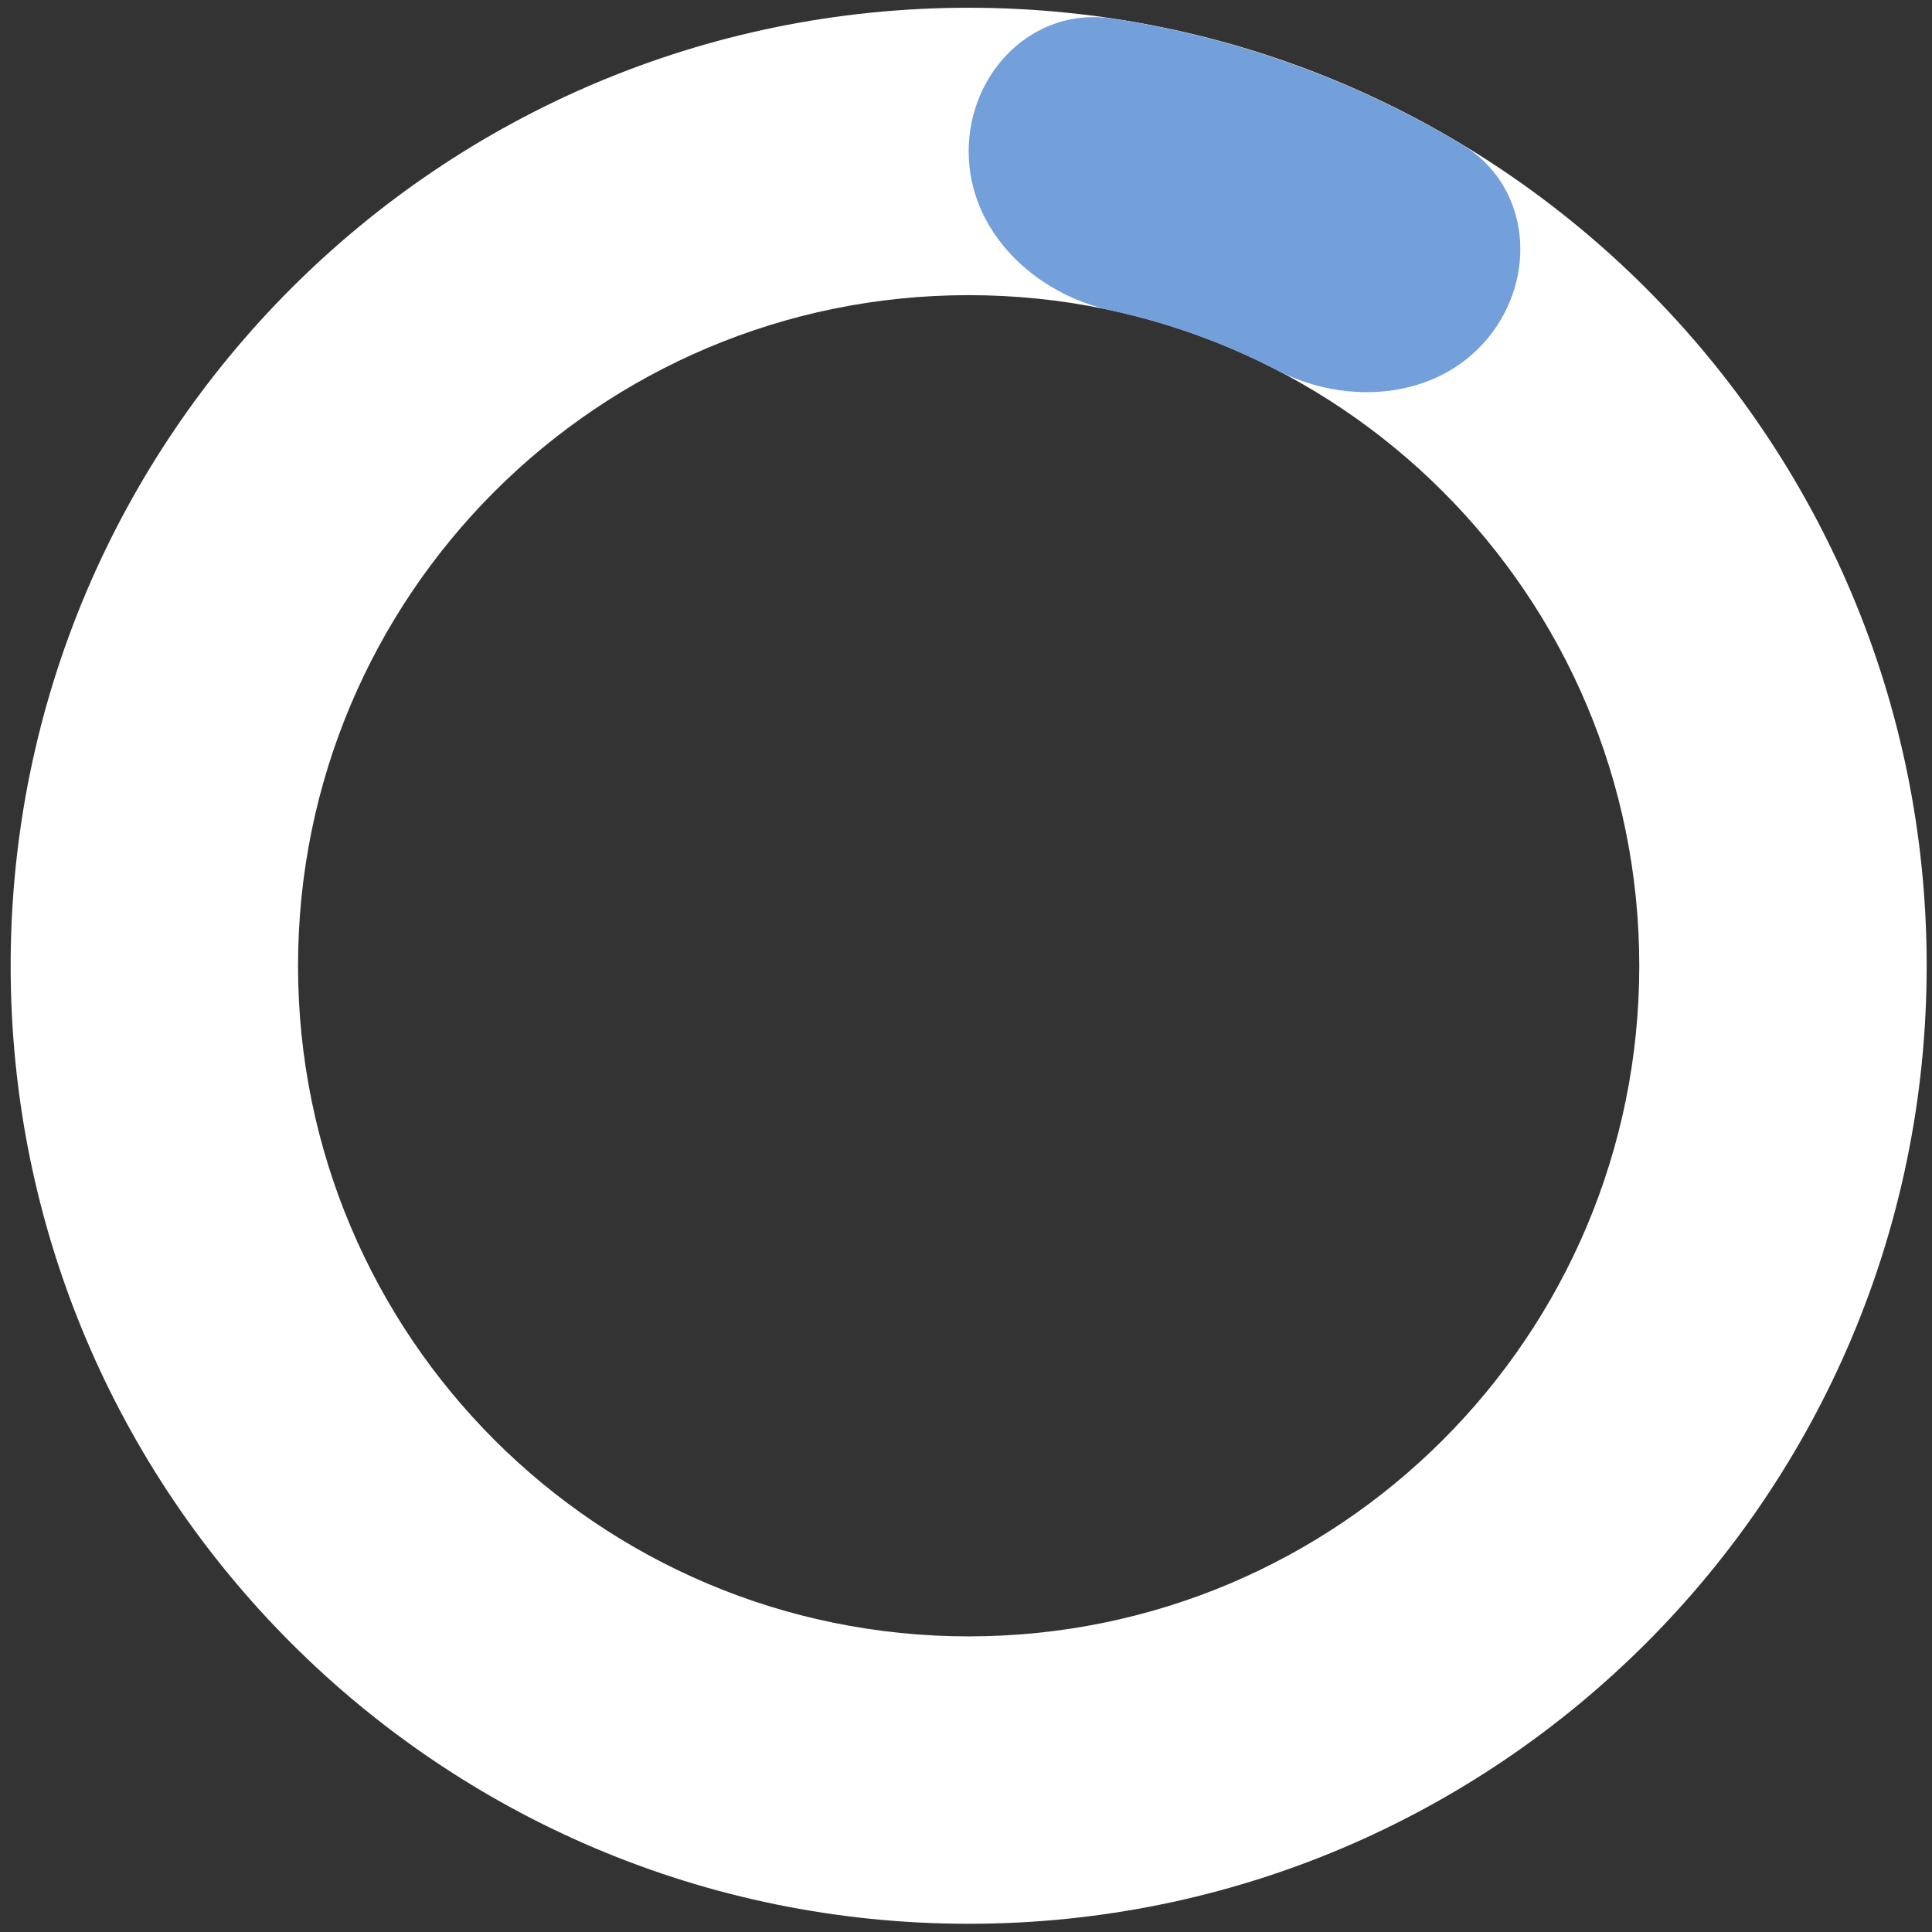<svg width="121" height="121" viewBox="0 0 121 121" fill="none" xmlns="http://www.w3.org/2000/svg">
<rect x="0" y="0" width="121" height="121" fill="#333333" stroke="none"/>
<g id="gr&#195;&#161;fico">
<path id="Ellipse 19" d="M120.667 60.485C120.667 93.622 93.804 120.485 60.666 120.485C27.529 120.485 0.667 93.622 0.667 60.485C0.667 27.348 27.529 0.485 60.666 0.485C93.804 0.485 120.667 27.348 120.667 60.485ZM18.666 60.485C18.666 83.681 37.471 102.485 60.666 102.485C83.862 102.485 102.667 83.681 102.667 60.485C102.667 37.289 83.862 18.485 60.666 18.485C37.471 18.485 18.666 37.289 18.666 60.485Z" fill="white"/>
<path id="Ellipse 18" d="M60.666 9.485C60.666 4.515 64.718 0.416 69.633 1.159C77.392 2.332 84.848 5.016 91.574 9.058C95.834 11.619 96.344 17.359 93.175 21.189C90.007 25.019 84.36 25.452 79.944 23.171C76.674 21.481 73.195 20.229 69.598 19.446C64.741 18.389 60.666 14.456 60.666 9.485Z" fill="#73A0DB"/>
</g>
</svg>
